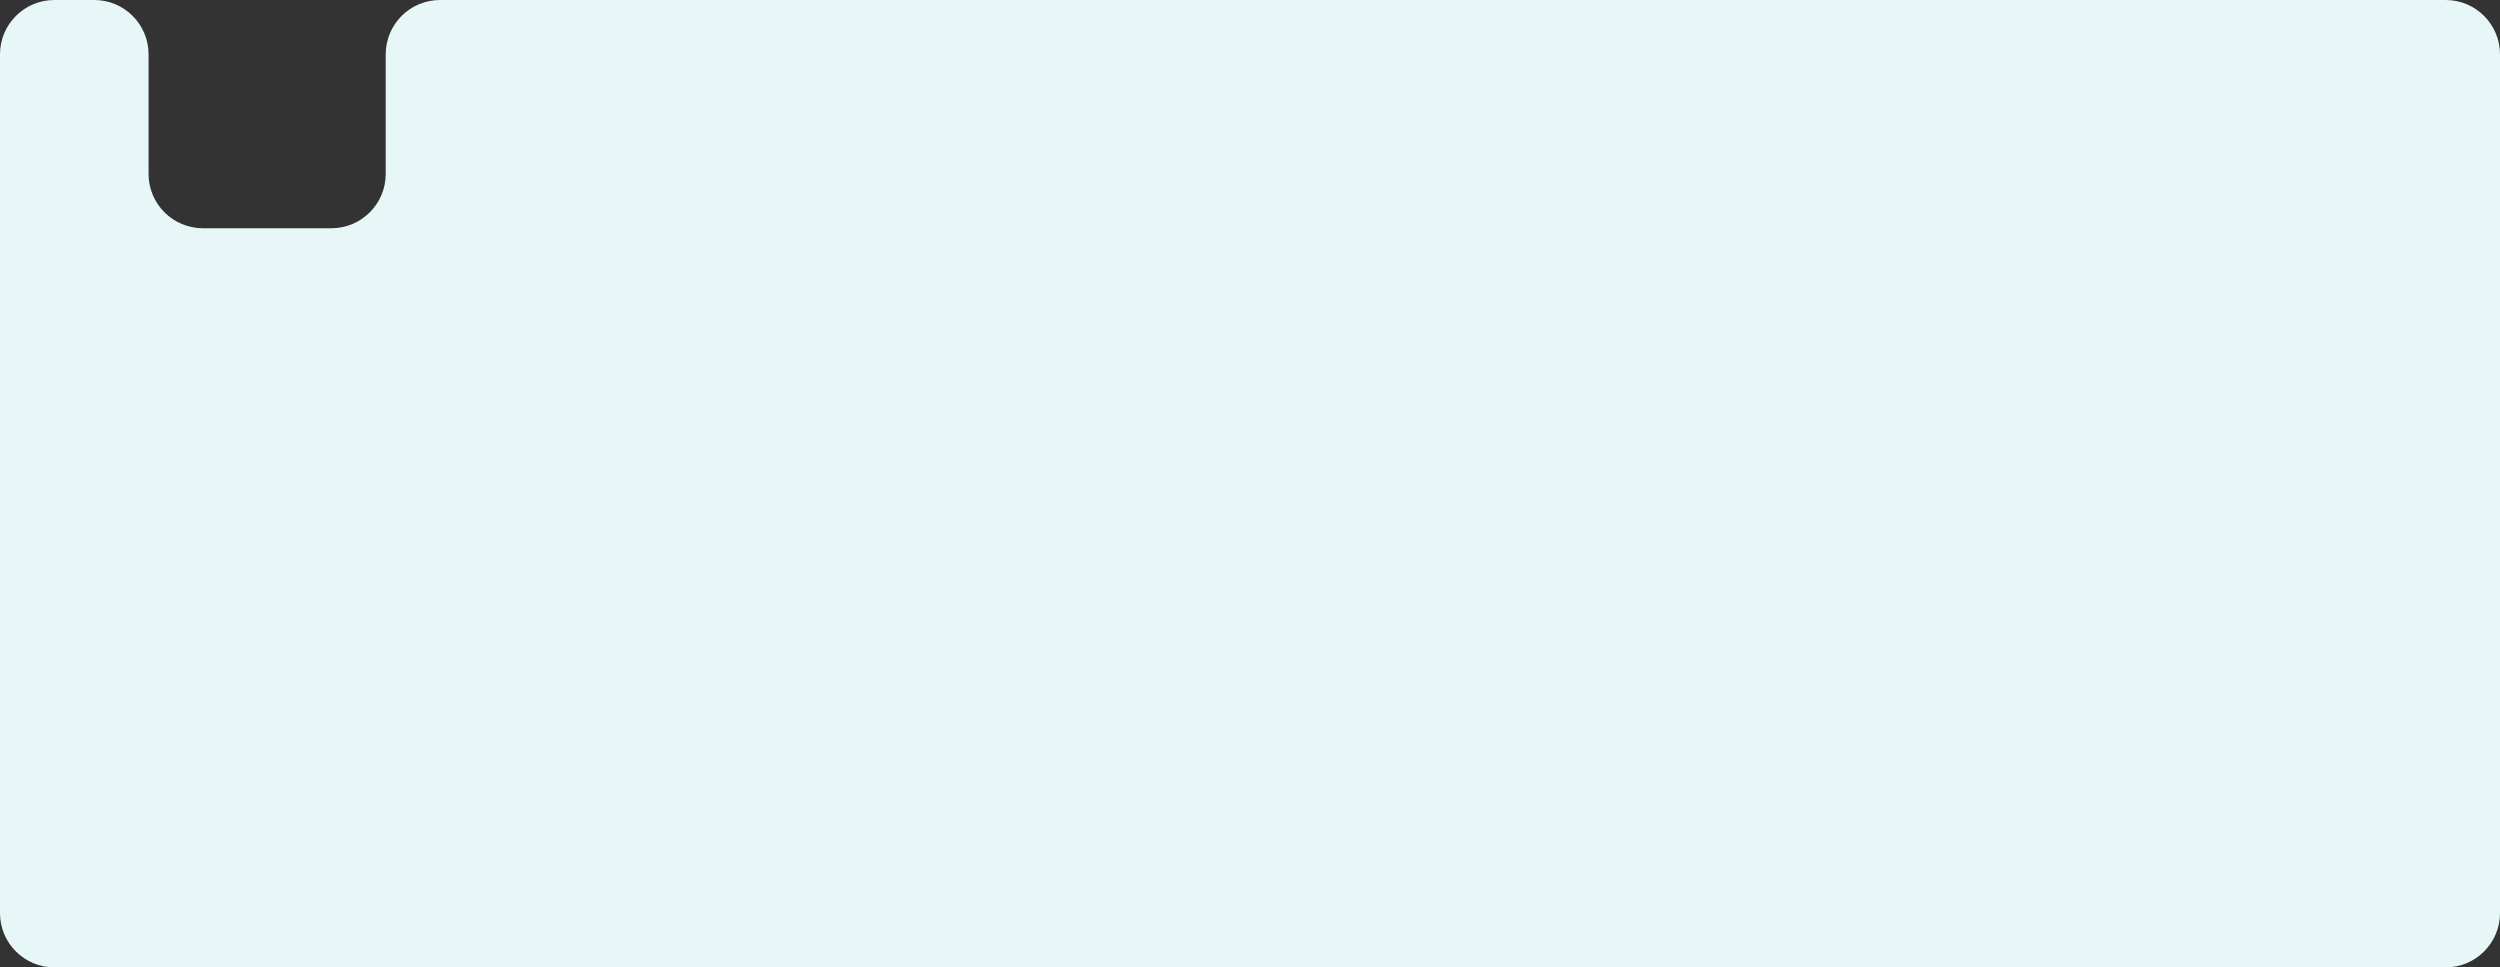 <?xml version="1.0" encoding="UTF-8"?> <svg xmlns="http://www.w3.org/2000/svg" width="460" height="178" viewBox="0 0 460 178" fill="none"><rect x="0" y="0" width="460" height="178" fill="#333333" stroke="none"/><path d="M460 168C460 173.523 455.523 178 450 178H9.999C4.476 178 -0.001 173.523 -0.001 168V10C-0.001 4.477 4.476 0 9.999 0H17.338C22.861 0 27.338 4.477 27.338 10V32C27.338 37.523 31.815 42 37.338 42H60.971C66.493 42 70.971 37.523 70.971 32V10C70.971 4.477 75.448 0 80.971 0H450C455.523 0 460 4.477 460 10V168Z" fill="#E7F7F7"></path></svg> 